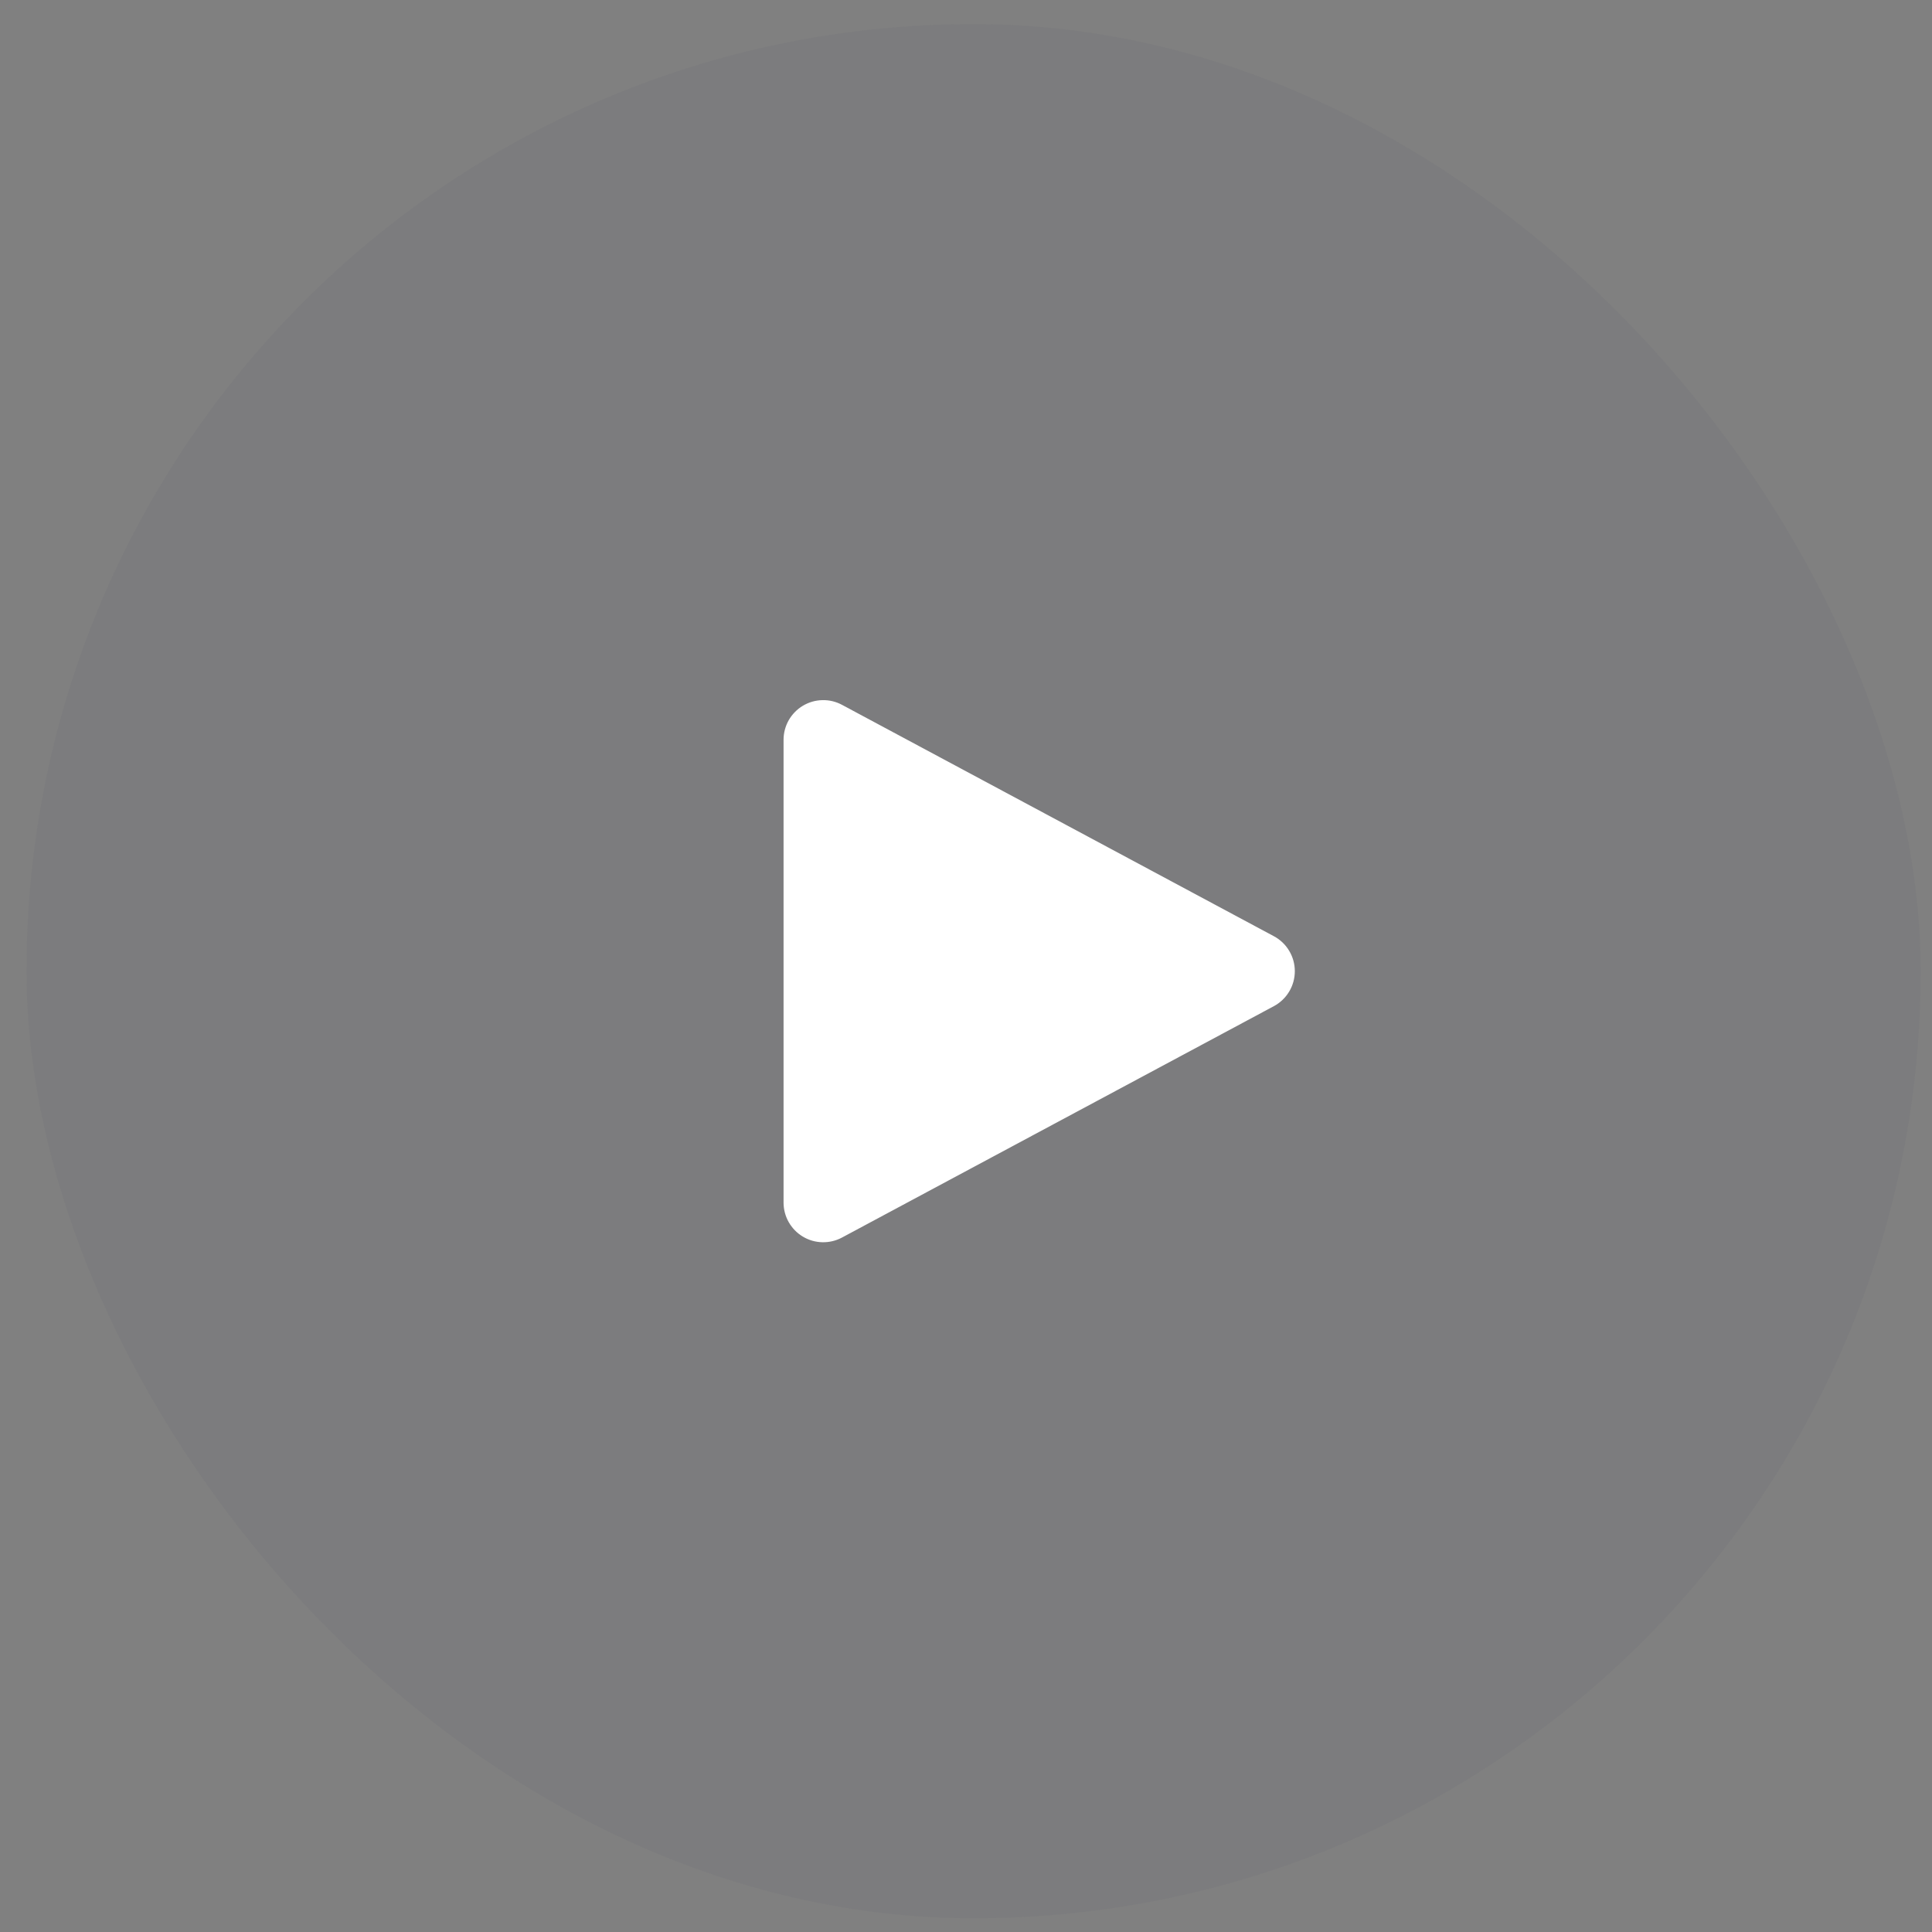 <svg xmlns="http://www.w3.org/2000/svg" width="51" height="51" viewBox="0 0 51 51" fill="none">
  <rect x="0" y="0" width="51" height="51" fill="#808080" stroke="none"/>
  <rect x="0.7" y="0.637" width="50" height="50" rx="25" fill="#27214D" fill-opacity="0.04"/>
  <path d="M20.684 19.529V31.745C20.684 31.926 20.731 32.104 20.82 32.261C20.91 32.419 21.038 32.551 21.194 32.644C21.349 32.737 21.526 32.788 21.707 32.792C21.888 32.796 22.067 32.754 22.227 32.668L33.627 26.56C33.794 26.471 33.934 26.337 34.031 26.175C34.129 26.012 34.18 25.826 34.18 25.637C34.18 25.447 34.129 25.262 34.031 25.099C33.934 24.936 33.794 24.803 33.627 24.714L22.227 18.606C22.067 18.52 21.888 18.477 21.707 18.482C21.526 18.486 21.349 18.537 21.194 18.63C21.038 18.723 20.91 18.855 20.82 19.012C20.731 19.17 20.684 19.348 20.684 19.529Z" fill="white"/>
</svg>